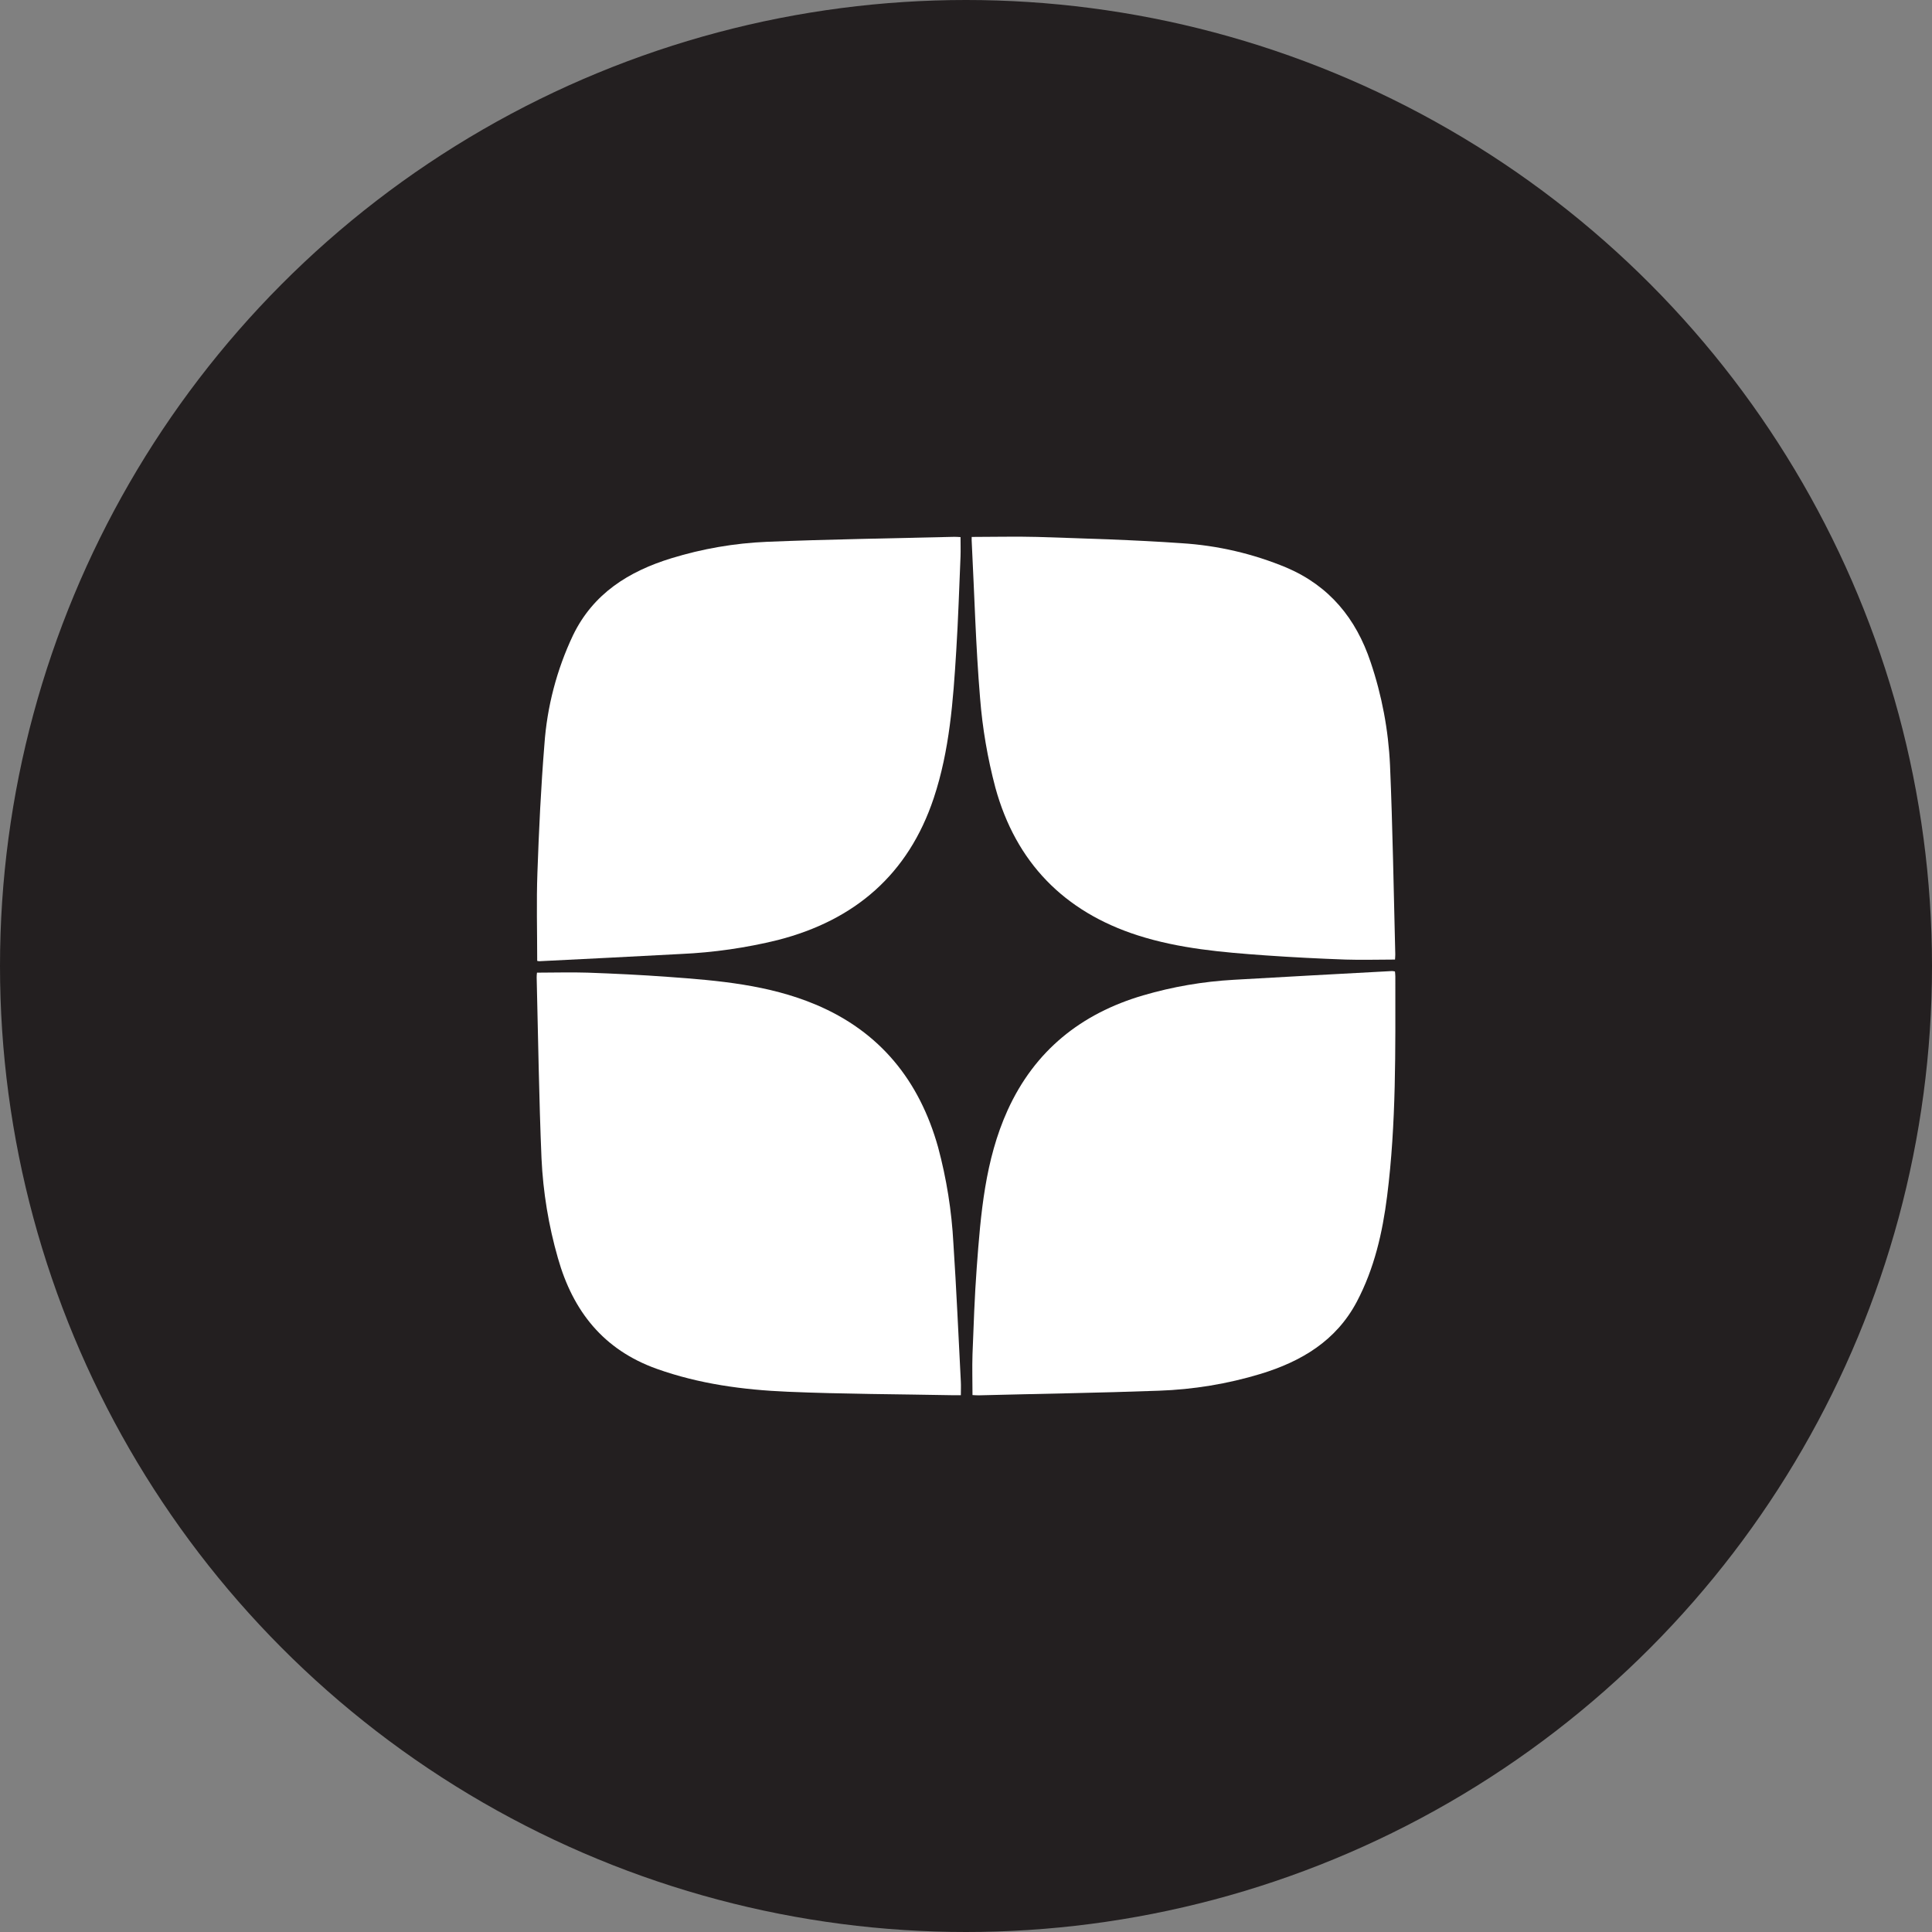 <svg width="36" height="36" viewBox="0 0 36 36" fill="none" xmlns="http://www.w3.org/2000/svg">
<rect x="0" y="0" width="36" height="36" fill="#808080" stroke="none"/>
<circle cx="18" cy="18" r="18" fill="#231F20"/>
<path d="M10.01 17.905C10.01 17.351 9.994 16.805 10.014 16.261C10.042 15.464 10.08 14.667 10.144 13.875C10.193 13.169 10.374 12.478 10.677 11.838C11.054 11.059 11.716 10.646 12.511 10.402C13.087 10.225 13.683 10.122 14.286 10.096C15.451 10.048 16.617 10.032 17.784 10.003C17.821 10.003 17.857 10.006 17.898 10.008C17.898 10.135 17.902 10.252 17.898 10.369C17.873 10.956 17.855 11.545 17.818 12.131C17.761 13.056 17.695 13.981 17.399 14.871C16.925 16.294 15.927 17.148 14.494 17.516C13.901 17.662 13.296 17.749 12.687 17.776C11.807 17.824 10.926 17.867 10.046 17.911C10.034 17.91 10.021 17.908 10.01 17.905Z" fill="white"/>
<path d="M18.106 10.005C18.528 10.005 18.93 9.994 19.332 10.005C20.228 10.035 21.124 10.059 22.018 10.122C22.691 10.164 23.352 10.318 23.975 10.578C24.773 10.92 25.268 11.525 25.539 12.336C25.749 12.956 25.871 13.603 25.901 14.258C25.951 15.432 25.969 16.609 25.999 17.784C25.999 17.822 25.995 17.859 25.994 17.88C25.68 17.88 25.374 17.89 25.069 17.88C24.572 17.862 24.074 17.837 23.578 17.802C22.776 17.745 21.974 17.677 21.203 17.43C19.826 16.989 18.928 16.066 18.547 14.675C18.402 14.128 18.306 13.568 18.262 13.004C18.182 12.045 18.157 11.083 18.108 10.122C18.104 10.087 18.106 10.052 18.106 10.005Z" fill="white"/>
<path d="M10.006 18.124C10.327 18.124 10.639 18.114 10.95 18.124C11.451 18.142 11.954 18.166 12.454 18.203C13.389 18.27 14.323 18.351 15.199 18.719C16.4 19.224 17.133 20.138 17.48 21.377C17.637 21.962 17.733 22.561 17.765 23.165C17.822 24.026 17.859 24.887 17.904 25.749C17.908 25.824 17.904 25.9 17.904 25.998H17.764C16.737 25.978 15.705 25.977 14.677 25.933C13.849 25.898 13.027 25.788 12.237 25.506C11.246 25.152 10.676 24.433 10.396 23.443C10.222 22.837 10.119 22.212 10.09 21.582C10.043 20.46 10.028 19.336 10 18.212C10 18.182 10.002 18.153 10.006 18.124Z" fill="white"/>
<path d="M25.993 18.102C25.997 18.133 25.999 18.164 26 18.196C26 19.562 26.019 20.929 25.847 22.287C25.761 22.97 25.608 23.638 25.282 24.256C24.895 24.986 24.249 25.368 23.491 25.6C22.874 25.787 22.235 25.892 21.59 25.914C20.472 25.955 19.353 25.971 18.235 26C18.198 26 18.161 25.997 18.121 25.995C18.121 25.737 18.113 25.487 18.121 25.237C18.142 24.698 18.16 24.155 18.2 23.619C18.274 22.619 18.354 21.617 18.776 20.686C19.281 19.577 20.145 18.886 21.302 18.547C21.851 18.386 22.417 18.289 22.988 18.257C23.972 18.201 24.956 18.146 25.939 18.094C25.957 18.095 25.975 18.098 25.993 18.102Z" fill="white"/>
</svg>
